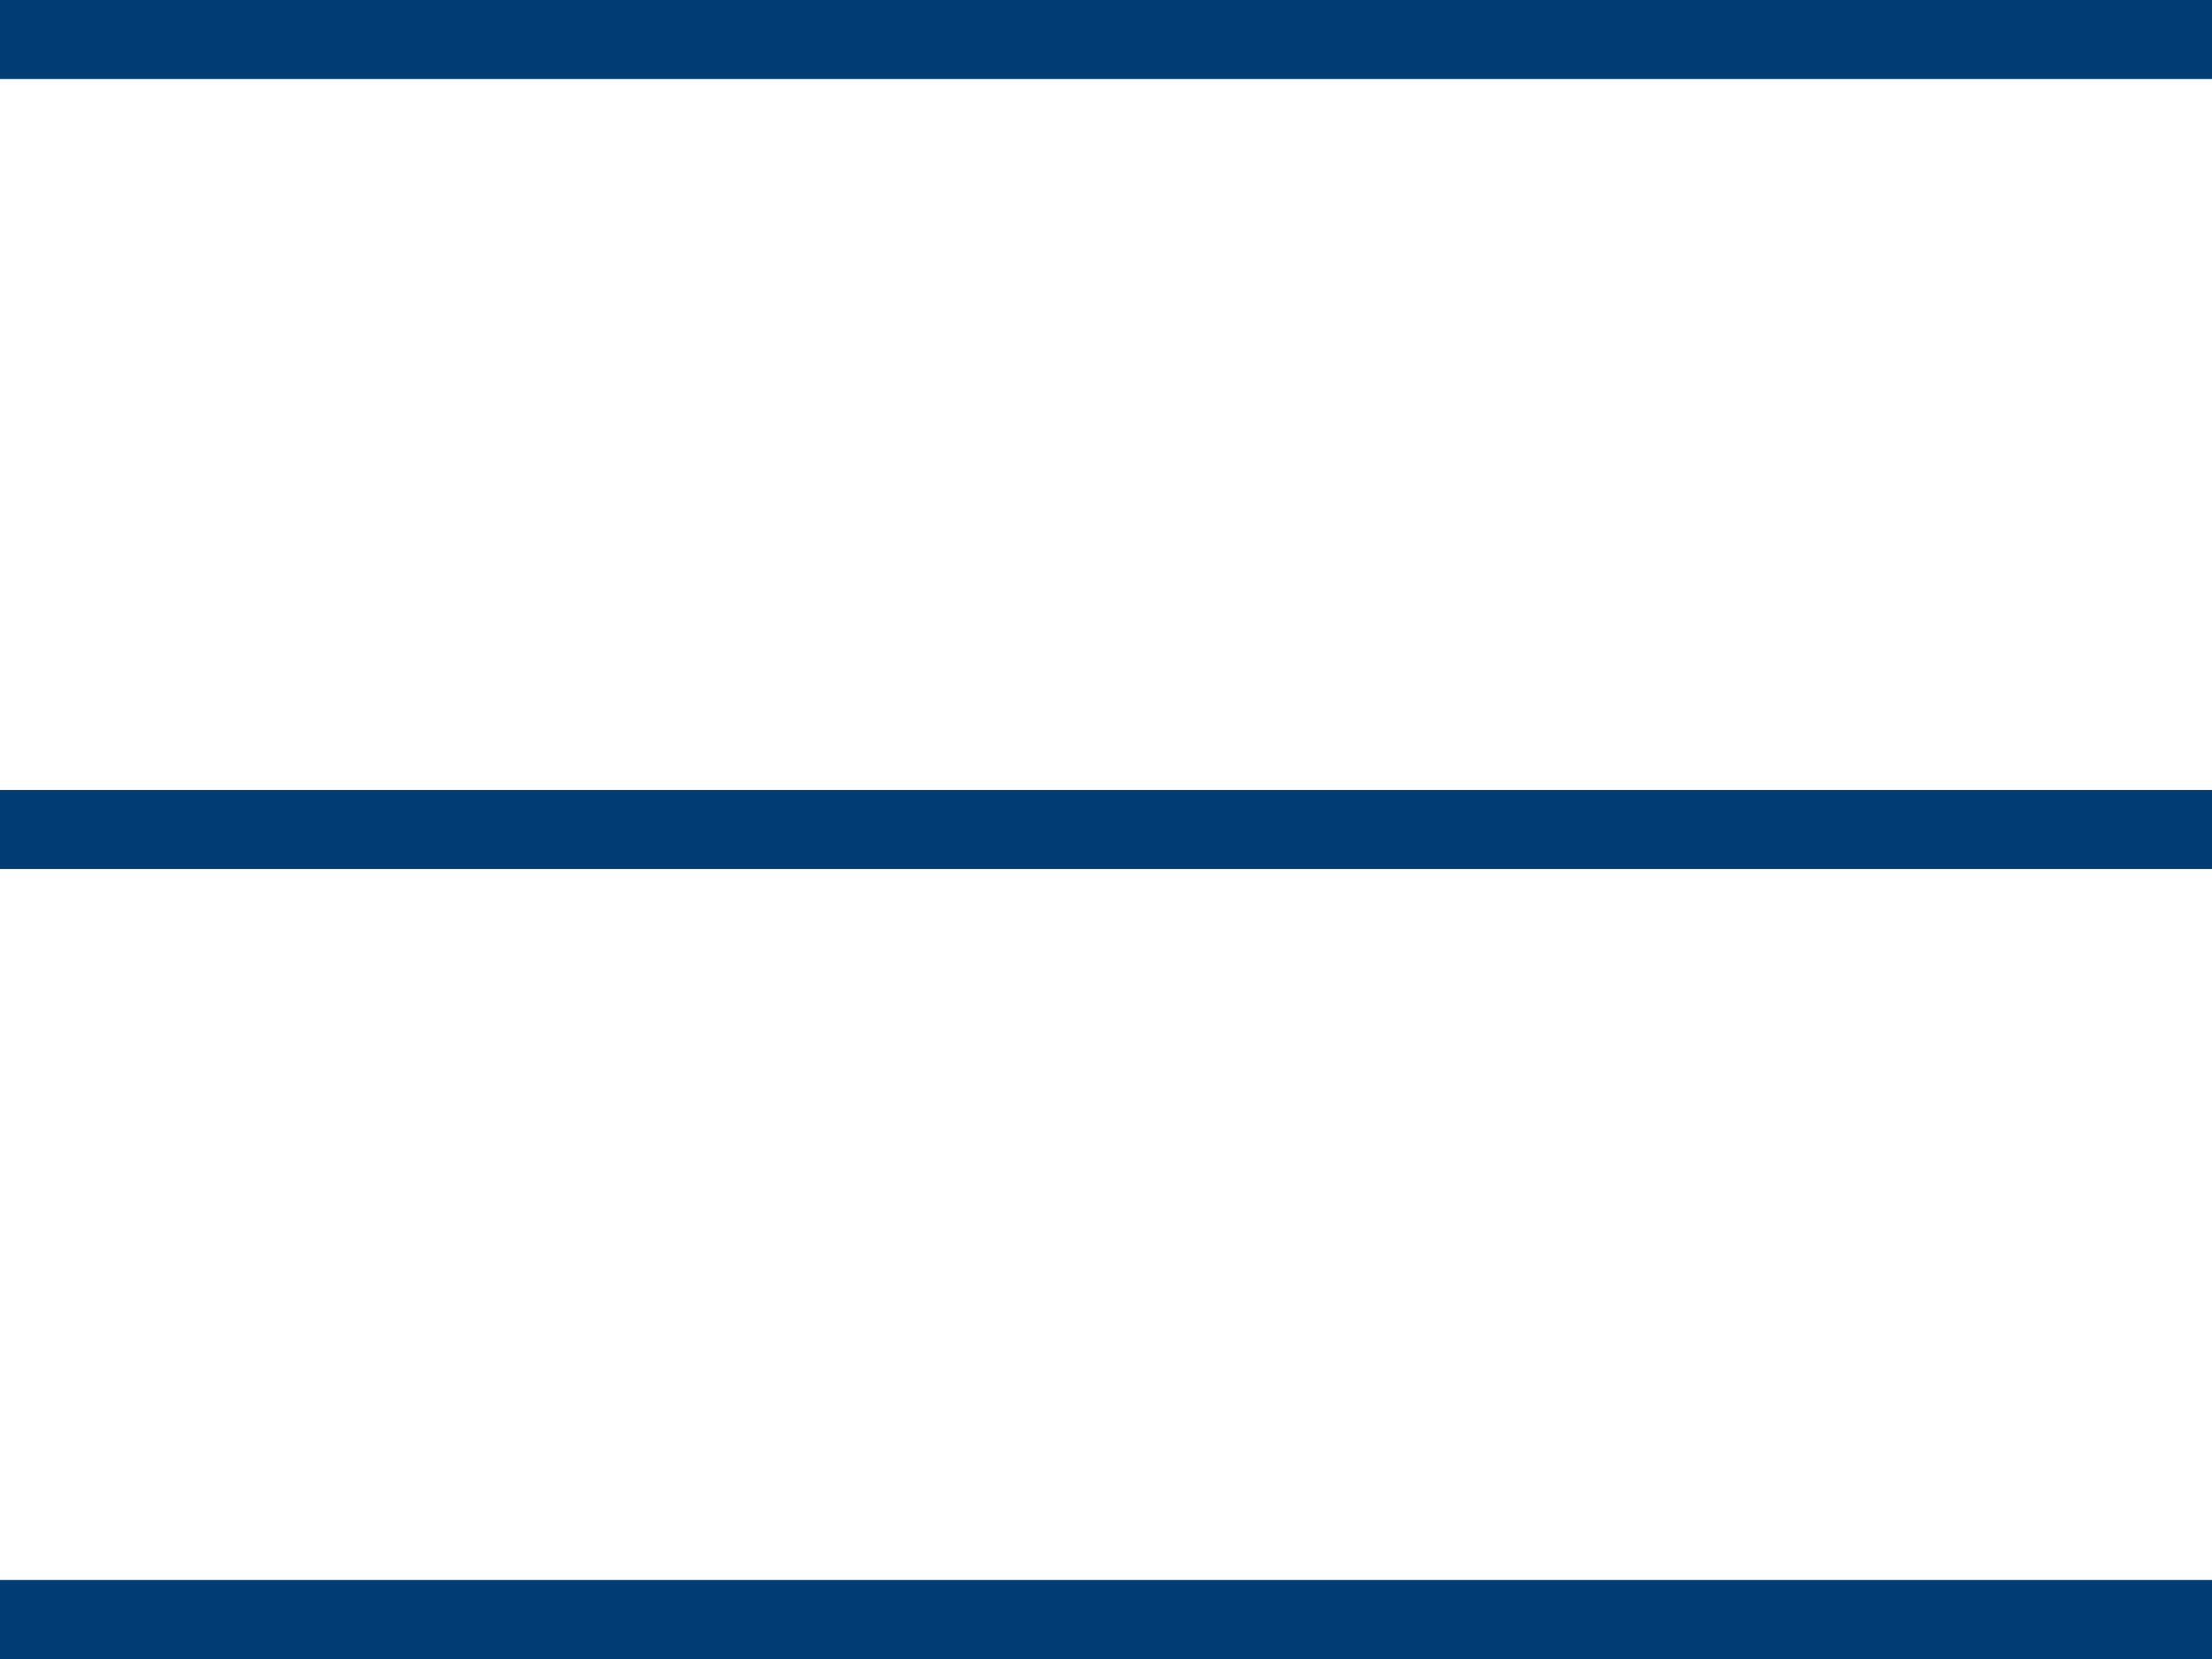 <?xml version="1.0" encoding="UTF-8" standalone="no"?>
        <!DOCTYPE svg PUBLIC "-//W3C//DTD SVG 1.1//EN" "http://www.w3.org/Graphics/SVG/1.1/DTD/svg11.dtd">
<svg width="100%" height="100%" viewBox="0 0 28 21" version="1.1" xmlns="http://www.w3.org/2000/svg" xmlns:xlink="http://www.w3.org/1999/xlink" xml:space="preserve" xmlns:serif="http://www.serif.com/" style="fill-rule:evenodd;clip-rule:evenodd;stroke-linejoin:round;stroke-miterlimit:2;">
    <g id="burger">
        <rect id="Rectangle" x="0" y="0" width="28" height="1" style="fill:rgb(1,60,116);"/>
        <rect id="Rectangle1" serif:id="Rectangle" x="0" y="10" width="28" height="1" style="fill:rgb(1,60,116);"/>
        <rect id="Rectangle2" serif:id="Rectangle" x="0" y="20" width="28" height="1" style="fill:rgb(1,60,116);"/>
    </g>
</svg>
